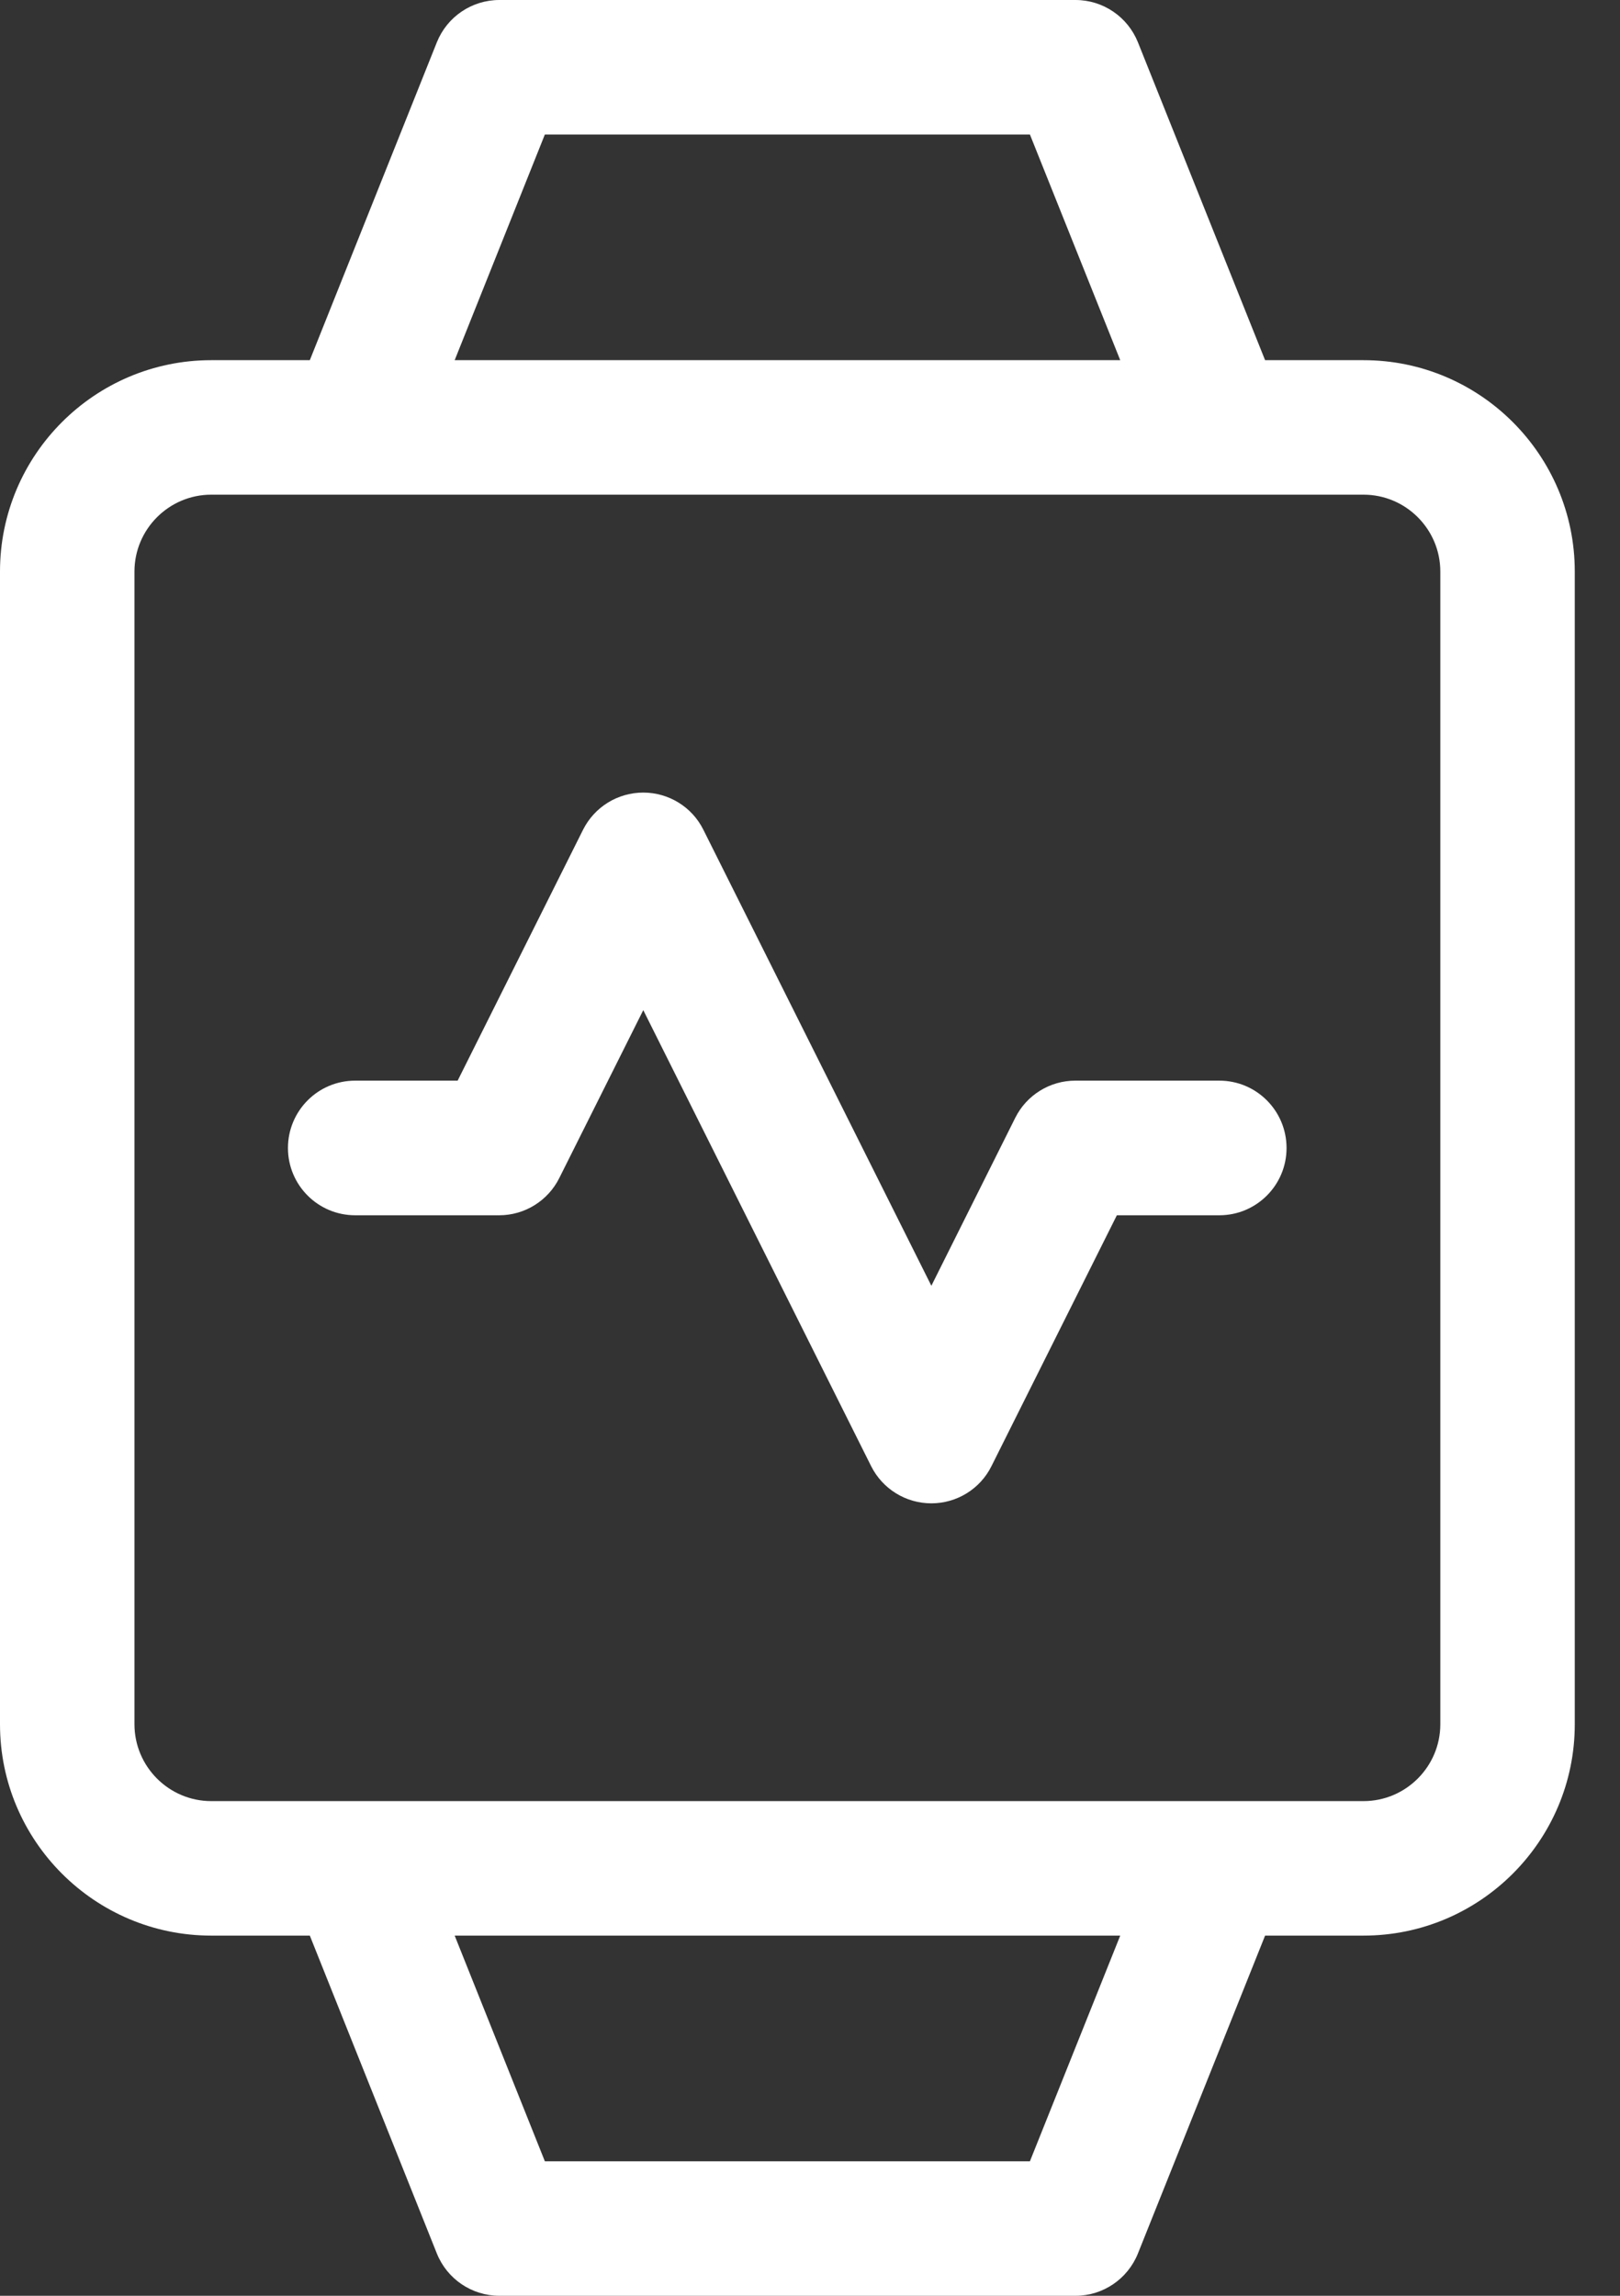 <svg width="12" height="17" viewBox="0 0 12 17" fill="none" xmlns="http://www.w3.org/2000/svg">
<rect x="0" y="0" width="12" height="17" fill="#333333" stroke="none"/>
<path d="M10.1 2.667H9.371L8.429 0.313C8.353 0.124 8.17 0 7.967 0H3.699C3.495 0 3.312 0.124 3.236 0.313L2.295 2.667H1.565C0.702 2.667 0 3.369 0 4.232V12.768C0 13.631 0.702 14.333 1.565 14.333H2.295L3.236 16.687C3.312 16.876 3.495 17 3.699 17H7.967C8.17 17 8.353 16.876 8.429 16.687L9.371 14.333H10.1C10.963 14.333 11.665 13.631 11.665 12.768V4.232C11.665 3.369 10.963 2.667 10.1 2.667ZM4.036 0.996H7.629L8.298 2.667H3.368L4.036 0.996ZM7.629 16.004H4.036L3.368 14.333H8.298L7.629 16.004ZM10.669 12.768C10.669 13.081 10.414 13.337 10.1 13.337H1.565C1.251 13.337 0.996 13.081 0.996 12.768V4.232C0.996 3.919 1.251 3.663 1.565 3.663H10.1C10.414 3.663 10.669 3.919 10.669 4.232V12.768Z" fill="white"/>
<path d="M9.032 8.002H7.965C7.777 8.002 7.604 8.109 7.52 8.278L6.899 9.521L5.21 6.144C5.126 5.975 4.953 5.869 4.765 5.869C4.576 5.869 4.404 5.975 4.319 6.144L3.39 8.002H2.631C2.356 8.002 2.133 8.225 2.133 8.501C2.133 8.776 2.356 8.999 2.631 8.999H3.698C3.886 8.999 4.059 8.892 4.143 8.723L4.765 7.48L6.453 10.857C6.538 11.026 6.71 11.132 6.899 11.132C7.087 11.132 7.26 11.026 7.344 10.857L8.273 8.999H9.032C9.307 8.999 9.53 8.776 9.53 8.501C9.53 8.225 9.307 8.002 9.032 8.002Z" fill="white"/>
</svg>
